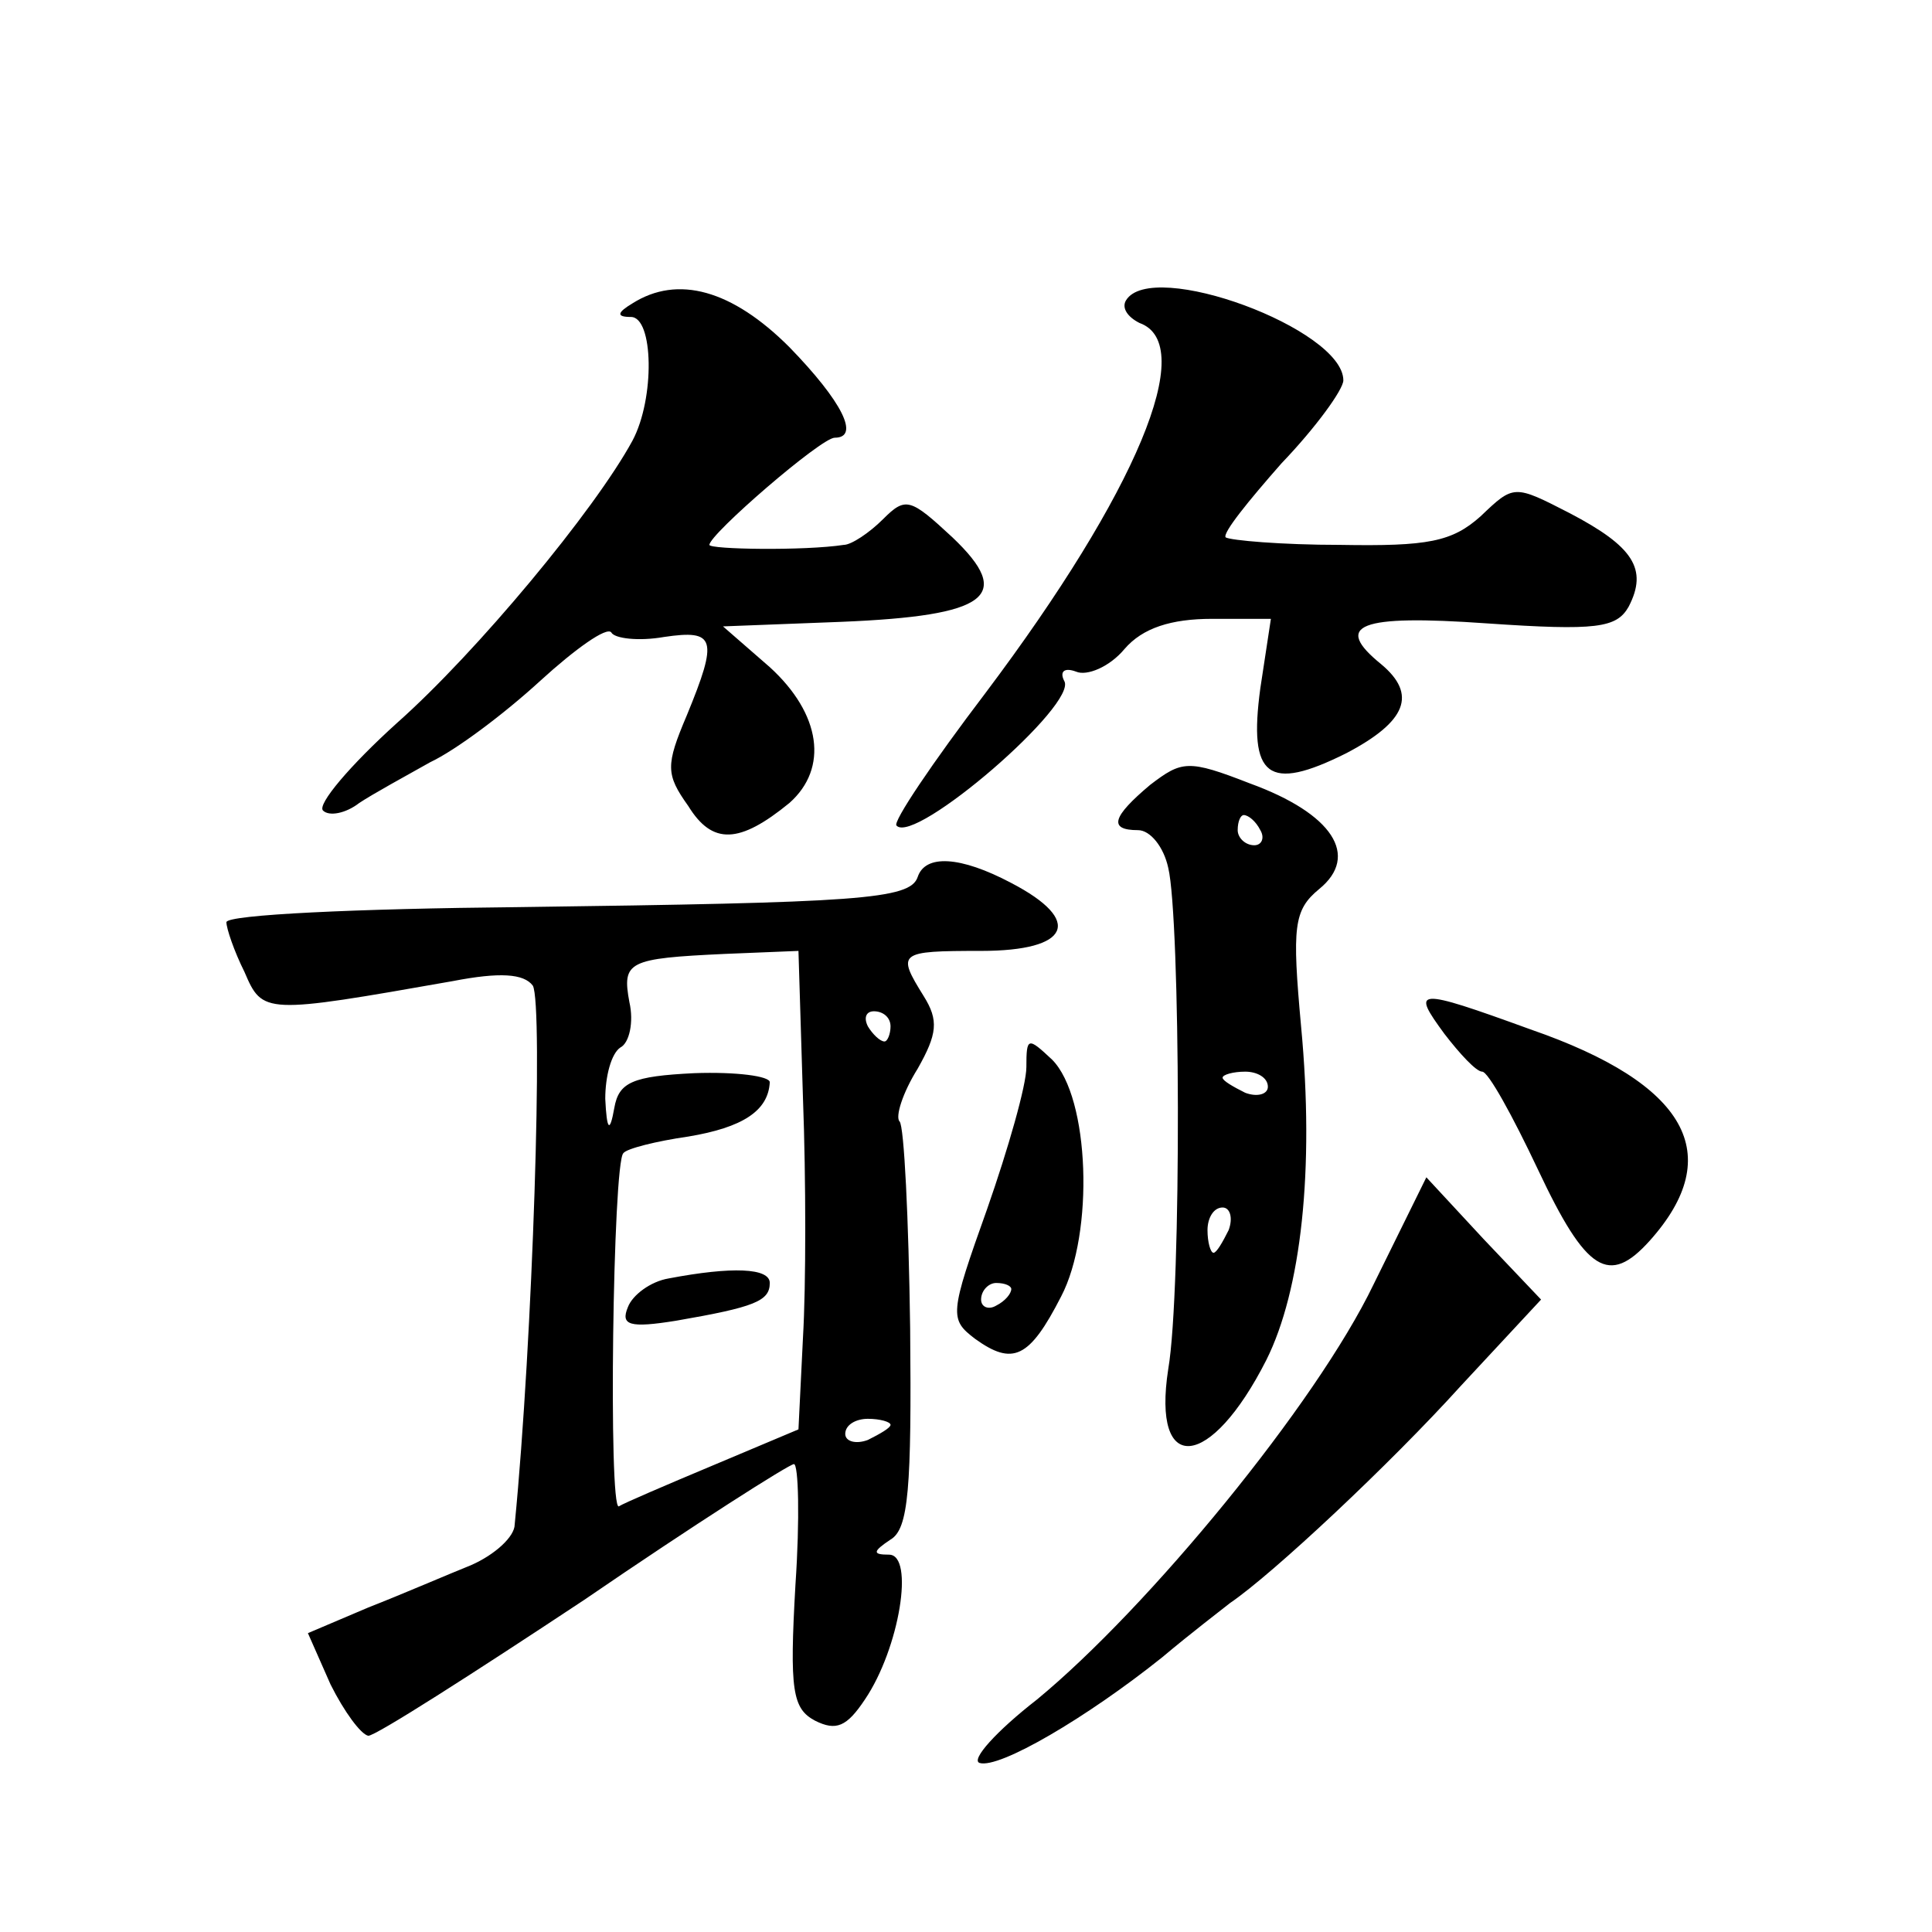 <?xml version="1.0" standalone="no"?>
<!DOCTYPE svg PUBLIC "-//W3C//DTD SVG 20010904//EN"
 "http://www.w3.org/TR/2001/REC-SVG-20010904/DTD/svg10.dtd">
<svg version="1.0" xmlns="http://www.w3.org/2000/svg"
 width="128pt" height="128pt" viewBox="0 0 128 128"
 preserveAspectRatio="xMidYMid meet">
<g transform="translate(0,128) scale(0.1,-0.1)"
fill="#0" stroke="none">
<path d="M419 1079 c-10 -6 -11 -9 -1 -9 15 0 16 -54 1 -82 -25 -46 -103 -140 -156
-187 -31 -28 -53 -54 -49 -58 4 -4 15 -2 24 5 9 6 31 18 47 27 17 8 49 32 73 54
23 21 44 36 47 32 2 -4 18 -6 35 -3 34 5 36 -1 15 -52 -14 -33 -14 -39 1 -60 16
-26 34 -25 67 2 26 23 21 59 -13 90 l-31 27 78 3 c98 4 115 17 74 56 -28 26 -31
27 -46 12 -9 -9 -21 -17 -26 -17 -26 -4 -89 -3 -89 0 0 7 74 71 83 71 17 0 5 24
-30 60 -38 38 -74 48 -104 29z M746 1081 c-3 -5 1 -11 9 -15 39 -14 -2 -112 -102
-245 -35 -46 -62 -86 -59 -88 12 -13 121 81 111 96 -3 6 0 9 8 6 7 -3 22 3 32 15
12 14 31 20 58 20 l39 0 -7 -46 c-8 -59 5 -69 57 -43 40 21 47 39 23 59 -32 26
-15 33 70 27 73 -5 86 -3 94 11 13 25 3 40 -39 62 -37 19 -37 19 -59 -2 -19 -17
-35 -20 -93 -19 -39 0 -73 3 -76 5 -2 3 15 24 37 49 23 24 41 49 41 55 0 34 -127
81 -144 53z M762 760 c-25 -21 -28 -30 -8 -30 8 0 17 -11 20 -25 8 -33 9 -280 0
-332 -11 -71 28 -67 65 6 23 46 32 126 23 221 -6 66 -5 77 12 91 27 22 9 50 -46
70 -41 16 -45 15 -66 -1z m73 -30 c3 -5 1 -10 -4 -10 -6 0 -11 5 -11 10 0 6 2 10
4 10 3 0 8 -4 11 -10z m5 -170 c0 -5 -7 -7 -15 -4 -8 4 -15 8 -15 10 0 2 7 4 15
4 8 0 15 -4 15 -10z m-26 -95 c-4 -8 -8 -15 -10 -15 -2 0 -4 7 -4 15 0 8 4 15 10
15 5 0 7 -7 4 -15z M608 699 c-5 -15 -39 -17 -265 -20 -106 -1 -193 -5 -193 -10
0 -4 5 -19 12 -33 12 -28 13 -28 138 -6 31 6 47 5 53 -3 7 -12 0 -235 -12 -357
0 -8 -13 -20 -29 -27 -15 -6 -45 -19 -68 -28 l-40 -17 15 -34 c9 -18 20 -33 25
-34 5 0 69 41 143 90 73 50 136 90 139 90 3 0 4 -36 1 -80 -4 -70 -2 -82 13 -90
14 -7 21 -4 33 14 23 34 33 96 16 96 -11 0 -11 2 1 10 12 7 14 34 13 140 -1 73
-4 134 -7 137 -3 3 2 19 12 35 13 23 14 32 4 48 -18 29 -17 30 38 30 59 0 68 20
20 45 -34 18 -57 19 -62 4z m-76 -147 c2 -53 2 -124 0 -158 l-3 -61 -57 -24 c-31
-13 -59 -25 -62 -27 -7 -3 -4 228 3 234 2 3 22 8 43 11 36 6 53 17 54 36 0 4 -22
7 -50 6 -41 -2 -50 -6 -53 -23 -3 -17 -5 -15 -6 6 0 15 4 30 10 34 6 3 9 17 6 30
-5 27 -1 29 63 32 l49 2 3 -98z m58 48 c0 -5 -2 -10 -4 -10 -3 0 -8 5 -11 10 -3
6 -1 10 4 10 6 0 11 -4 11 -10z m0 -264 c0 -2 -7 -6 -15 -10 -8 -3 -15 -1 -15 4
0 6 7 10 15 10 8 0 15 -2 15 -4z M443 433 c-12 -2 -24 -11 -27 -19 -5 -12 1 -14
32 -9 52 9 62 13 62 25 0 10 -25 11 -67 3z M957 595 c10 -13 21 -25 25 -25 4 0
20 -29 37 -65 32 -68 47 -77 74 -47 51 57 25 104 -79 140 -77 28 -79 27 -57 -3z
M680 573 c0 -12 -12 -54 -26 -94 -25 -70 -25 -73 -8 -86 25 -18 36 -13 57 28 22
42 19 132 -6 157 -16 15 -17 15 -17 -5z m-10 -147 c0 -3 -4 -8 -10 -11 -5 -3 -10
-1 -10 4 0 6 5 11 10 11 6 0 10 -2 10 -4z M910 429 c-38 -79 -149 -214 -223 -275
-27 -21 -44 -40 -38 -42 13 -4 71 30 121 70 19 16 40 32 45 36 28 19 106 92 153
144 l53 57 -38 40 -38 41 -35 -71z"/>
</g>
</svg>
